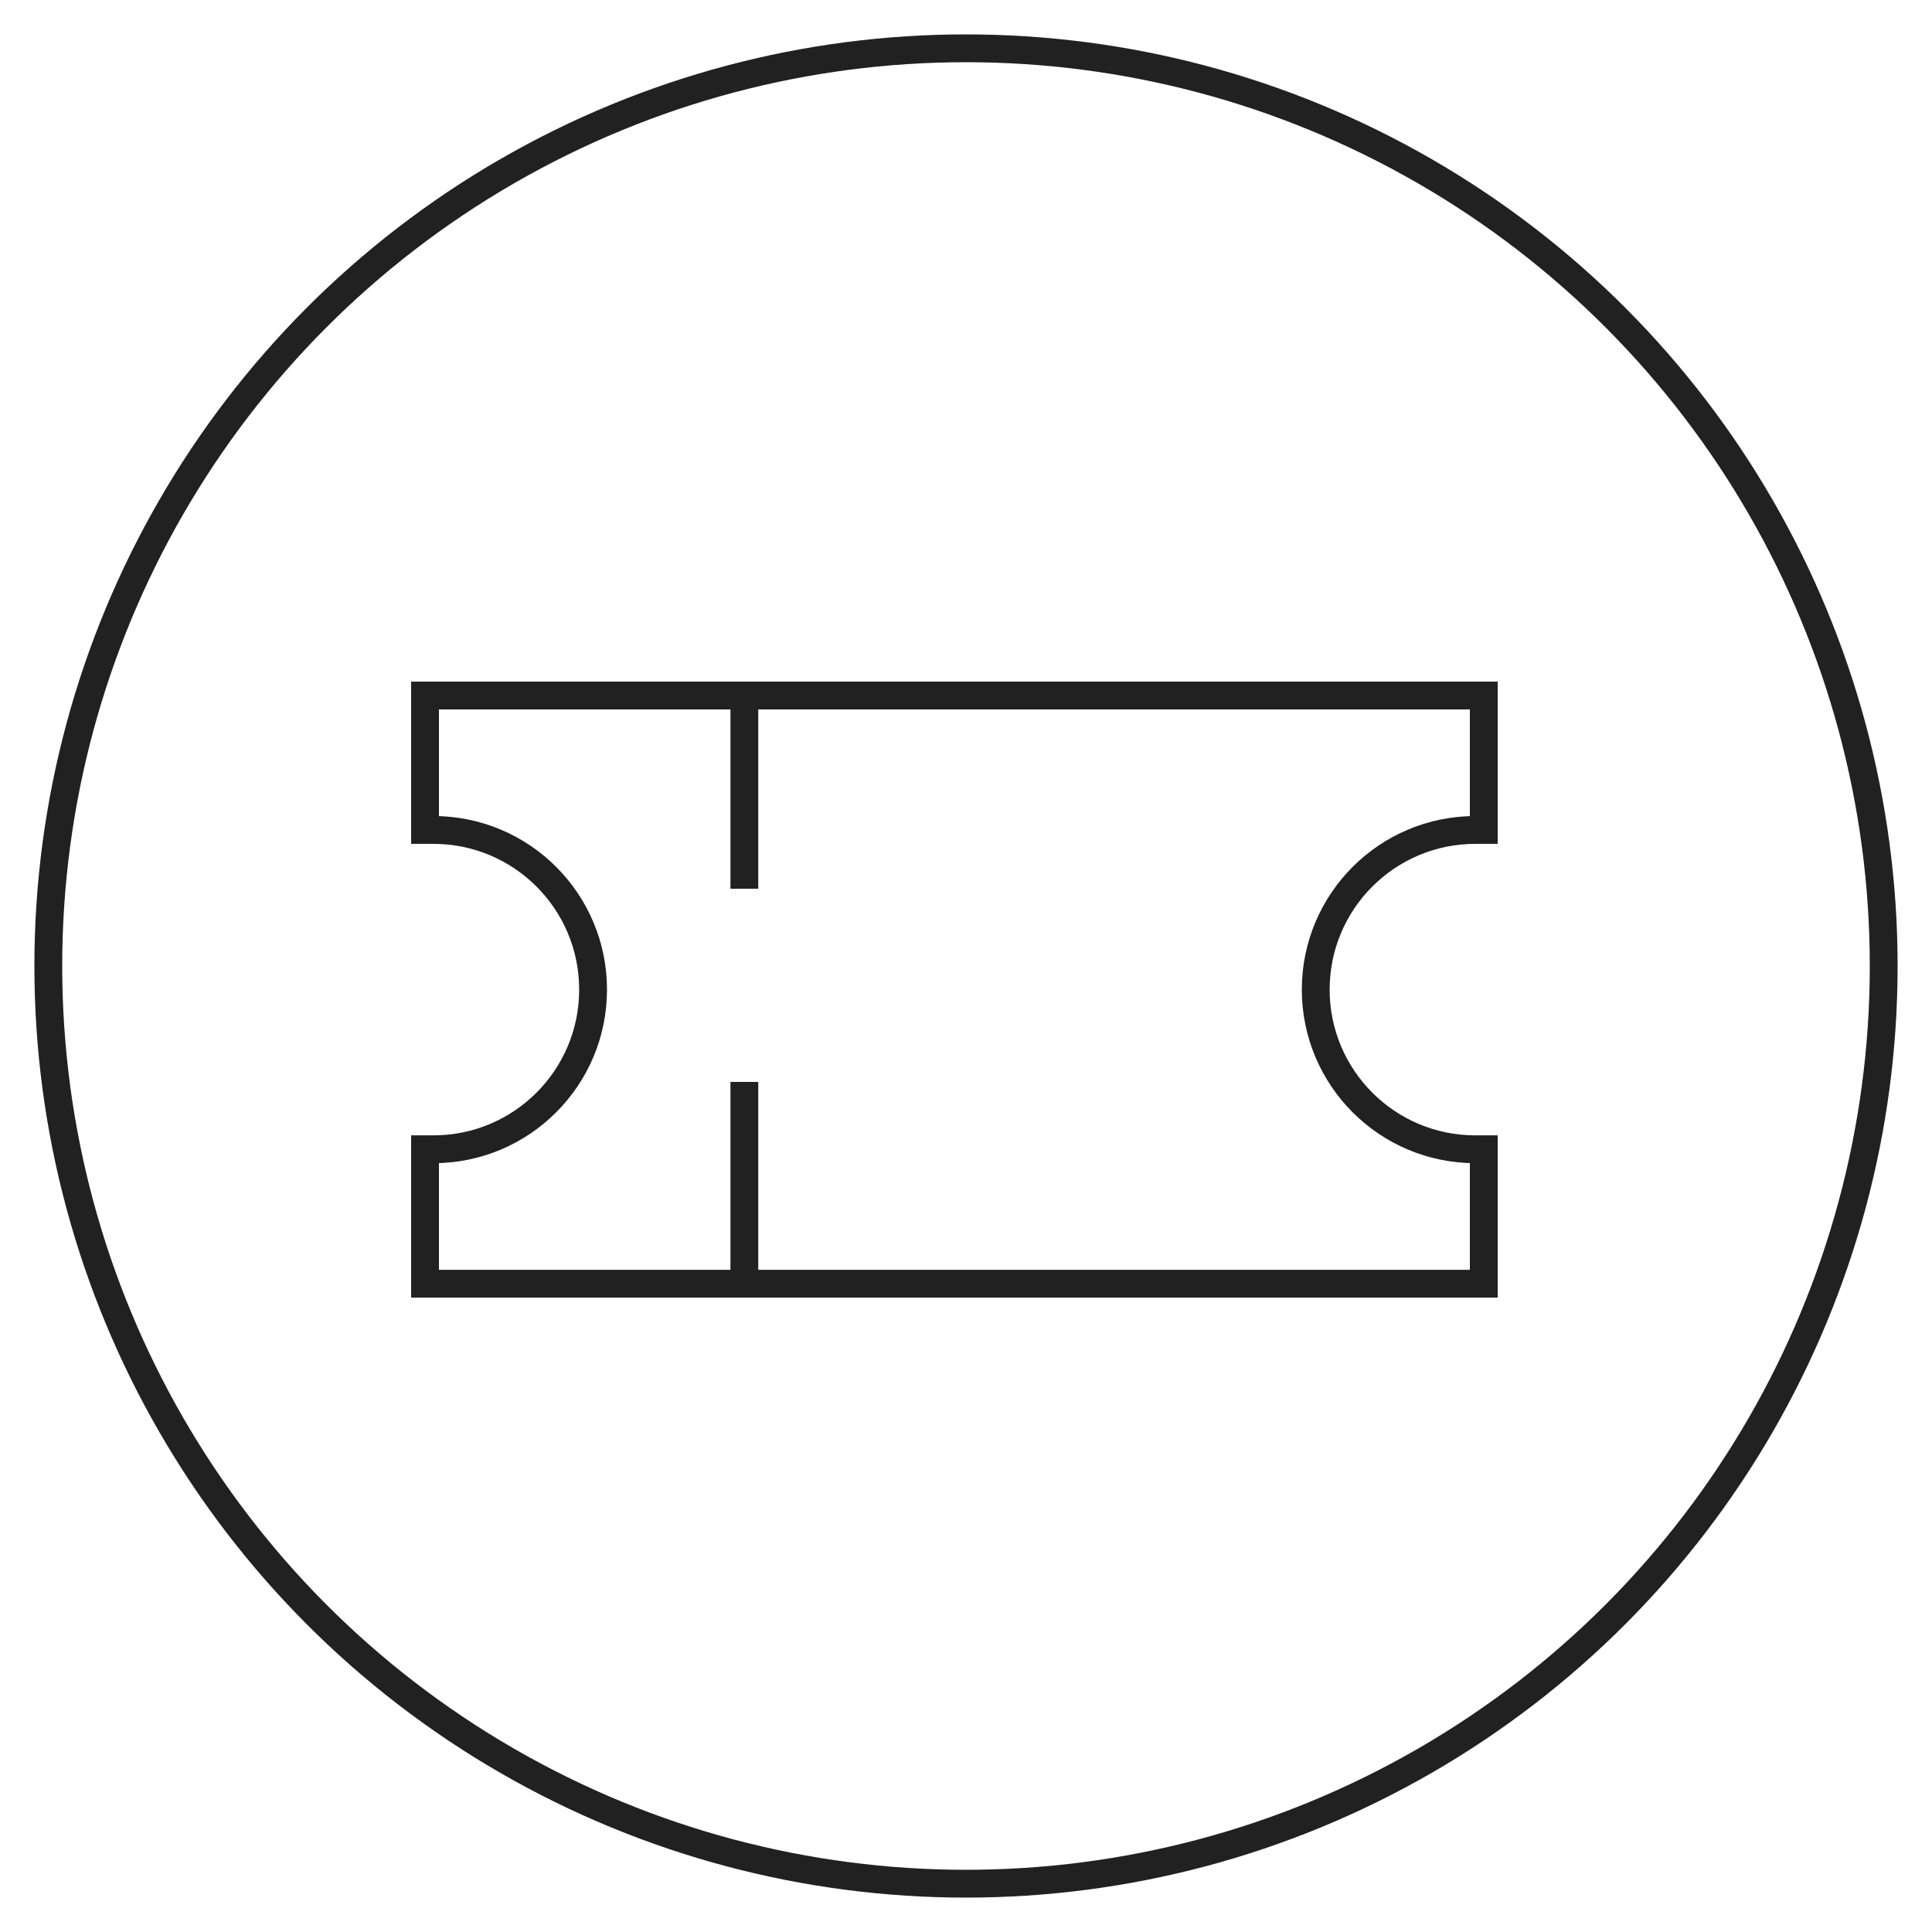 <svg width="50" height="50" viewBox="0 0 50 50" fill="none" xmlns="http://www.w3.org/2000/svg">
<g clip-path="url(#clip0_2368_27201)">
<circle cx="25" cy="25" r="23.75" stroke="#212121" stroke-width="0.72"/>
<path d="M11 18H38.4V21.479H38.182C35.901 21.479 34.051 23.329 34.051 25.611C34.051 27.893 35.901 29.743 38.182 29.743H38.4V33.222H11V29.743H11.217C13.499 29.743 15.349 27.893 15.349 25.611C15.349 23.329 13.499 21.479 11.217 21.479H11V18Z" stroke="#212121" stroke-width="0.72"/>
<path d="M19.264 18V33.222" stroke="#212121" stroke-width="0.72" stroke-dasharray="5 5"/>
</g>
<defs>
<clipPath id="clip0_2368_27201">
<rect width="50" height="50" fill="white"/>
</clipPath>
</defs>
</svg>
